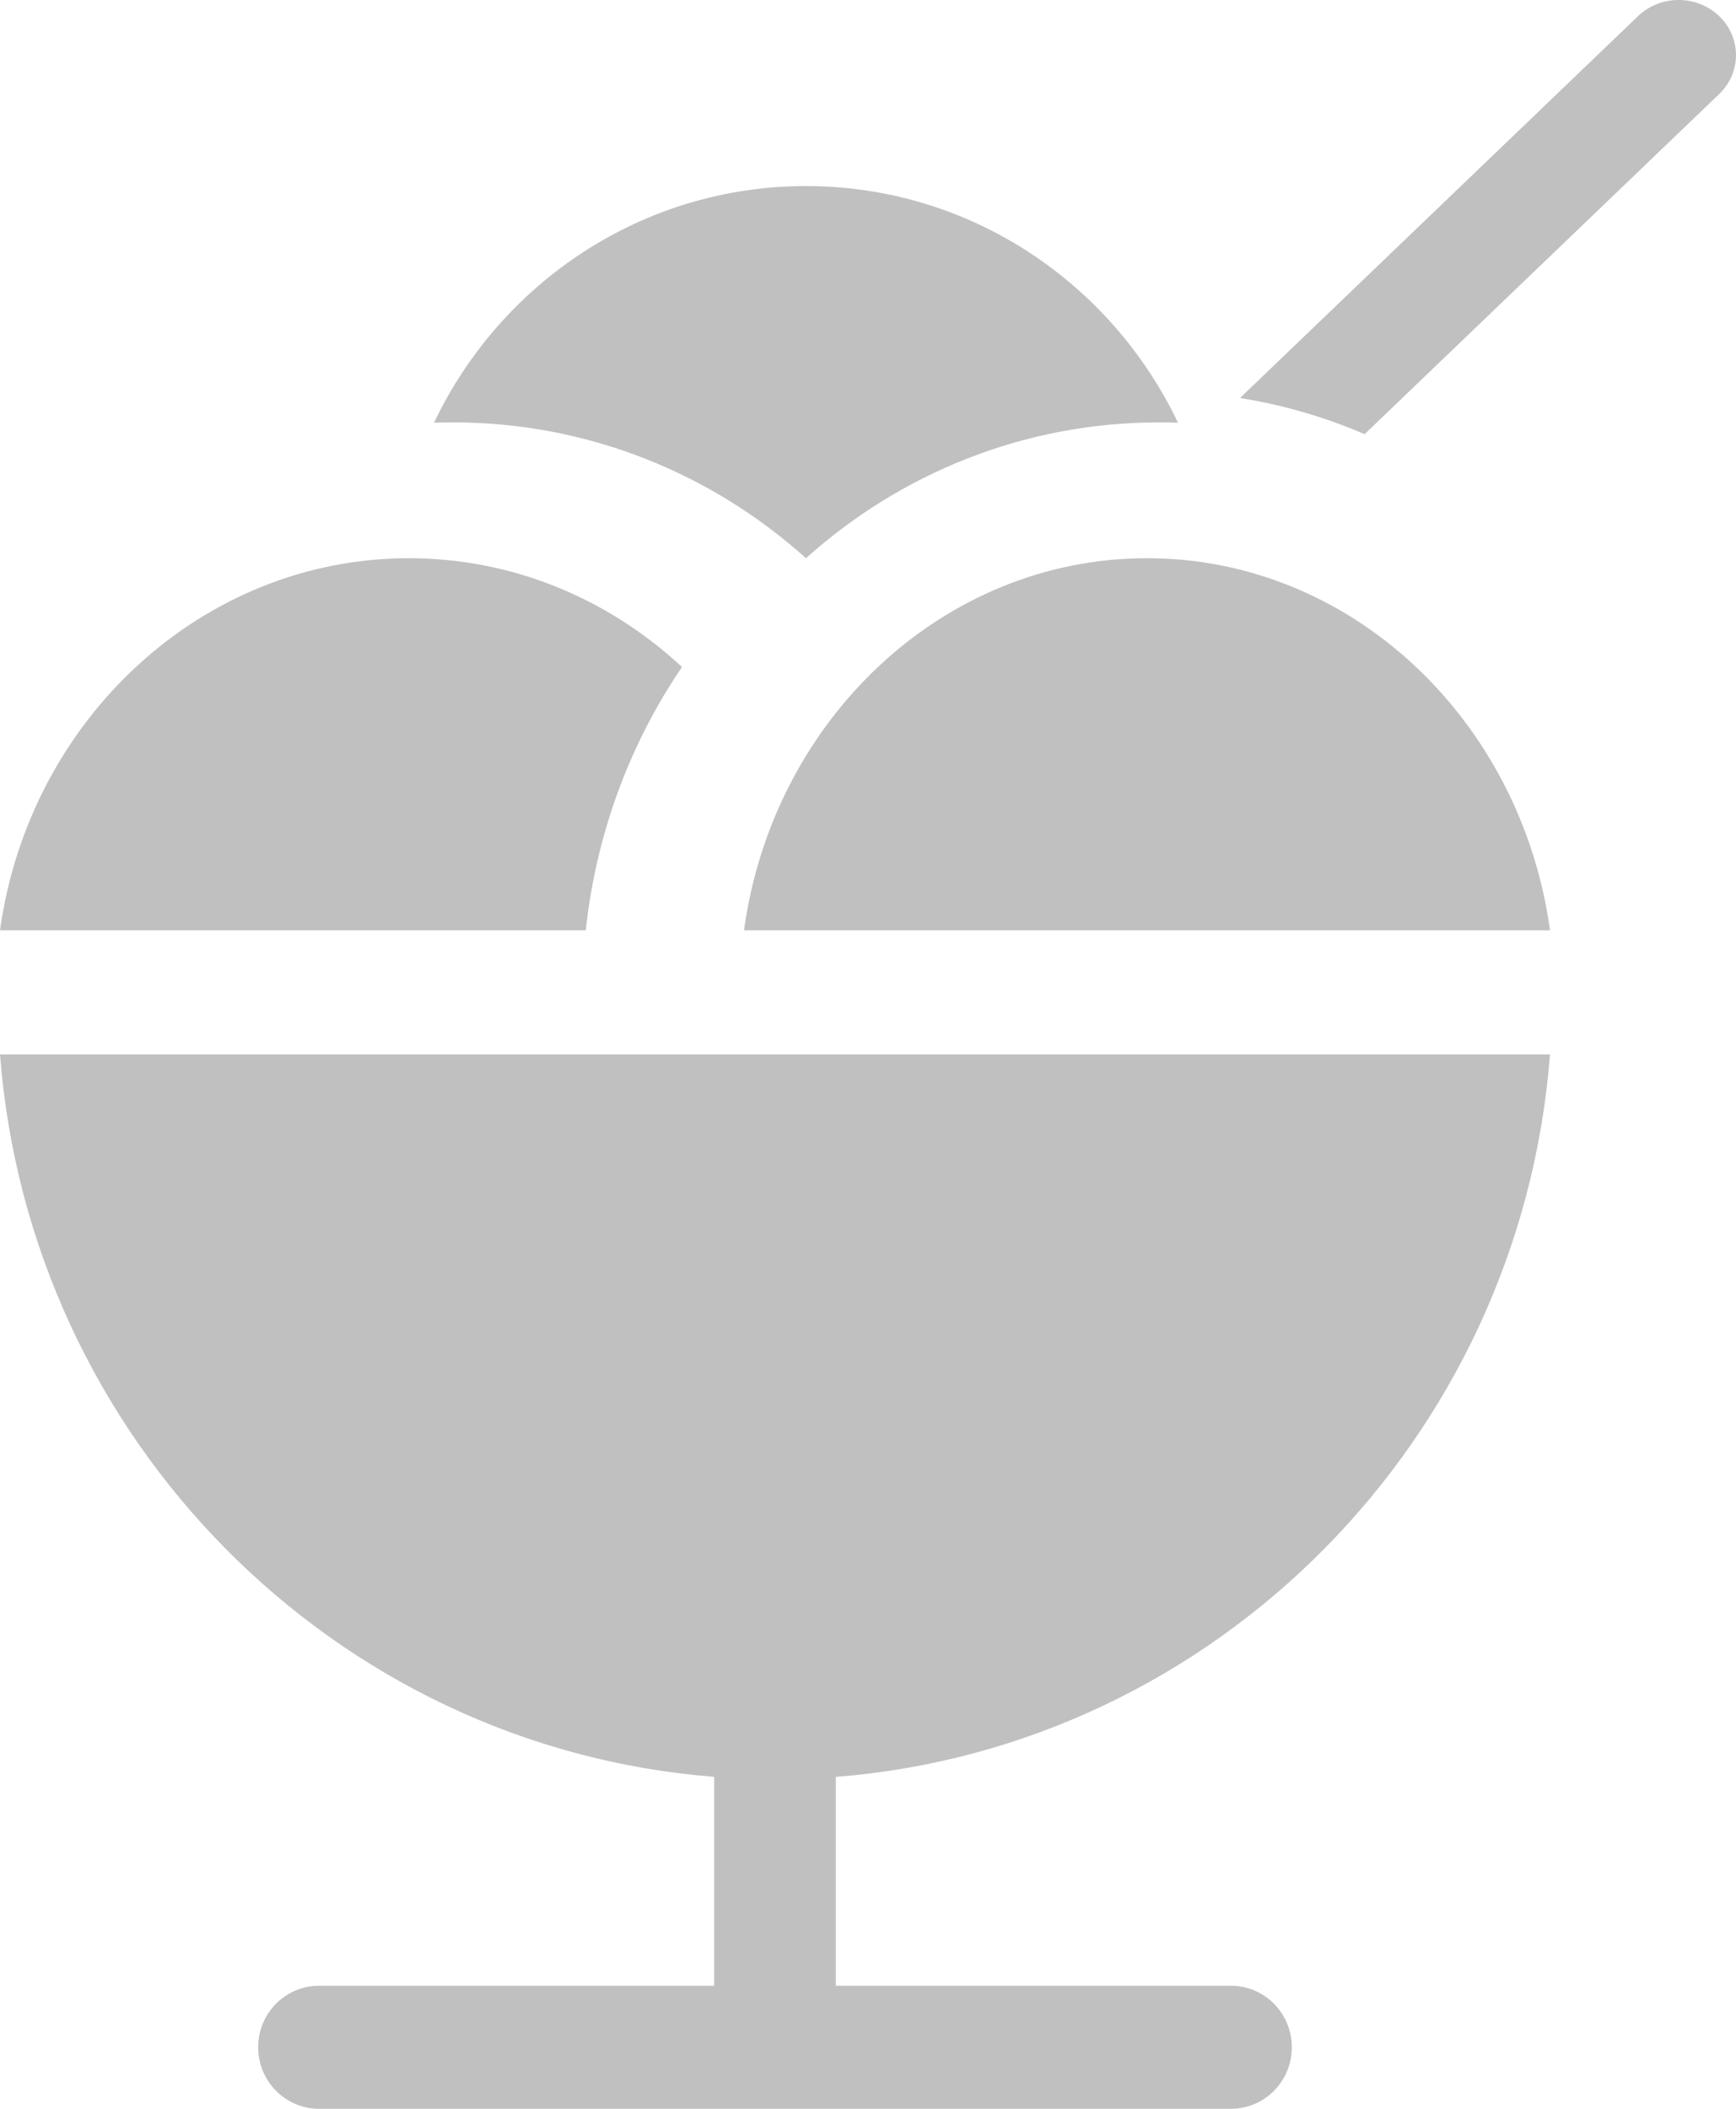 <?xml version="1.0" encoding="UTF-8"?>
<svg width="28px" height="34px" viewBox="0 0 28 34" version="1.1" xmlns="http://www.w3.org/2000/svg" xmlns:xlink="http://www.w3.org/1999/xlink">
    <!-- Generator: Sketch 51.3 (57544) - http://www.bohemiancoding.com/sketch -->
    <title>Meget sod dessert</title>
    <desc>Created with Sketch.</desc>
    <defs></defs>
    <g id="Ikoner" stroke="none" stroke-width="1" fill="none" fill-rule="evenodd">
        <g transform="translate(-222, -382)" fill="#C0C0C0" fill-rule="nonzero" id="Meget-sod-dessert">
            <g transform="translate(222, 382)">
                <path d="M13,9 C14.517,7.638 16.511,6.81 18.693,6.81 C18.796,6.81 18.898,6.812 19,6.816 C17.924,4.558 15.641,3 13,3 C10.359,3 8.076,4.558 7,6.816 C7.102,6.812 7.204,6.81 7.307,6.81 C9.489,6.81 11.483,7.638 13,9 Z" id="Shape"></path>
                <path d="M12,15 L25,15 C24.536,11.611 21.798,9 18.5,9 C15.202,9 12.464,11.611 12,15 Z" id="Shape"></path>
                <path d="M27.729,0.26 C27.367,-0.087 26.781,-0.087 26.42,0.26 L20,6.417 C20.695,6.528 21.37,6.725 22.01,7 L27.729,1.516 C28.09,1.169 28.09,0.607 27.729,0.26 Z" id="Shape"></path>
                <path d="M11,10.754 C9.824,9.663 8.283,9 6.596,9 C3.249,9 0.47,11.611 0,15 L9.448,15 C9.616,13.429 10.167,11.978 11,10.754 Z" id="Shape"></path>
                <path d="M11.519,28.648 L11.519,32.016 L5.145,32.016 C4.604,32.016 4.164,32.46 4.164,33.008 C4.164,33.556 4.604,34 5.145,34 L19.855,34 C20.396,34 20.836,33.556 20.836,33.008 C20.836,32.46 20.396,32.016 19.855,32.016 L13.481,32.016 L13.481,28.649 C19.614,28.166 24.523,23.202 25,17 L0,17 C0.476,23.202 5.385,28.166 11.519,28.648 Z" id="Shape"></path>
            </g>
        </g>
    </g>
</svg>
